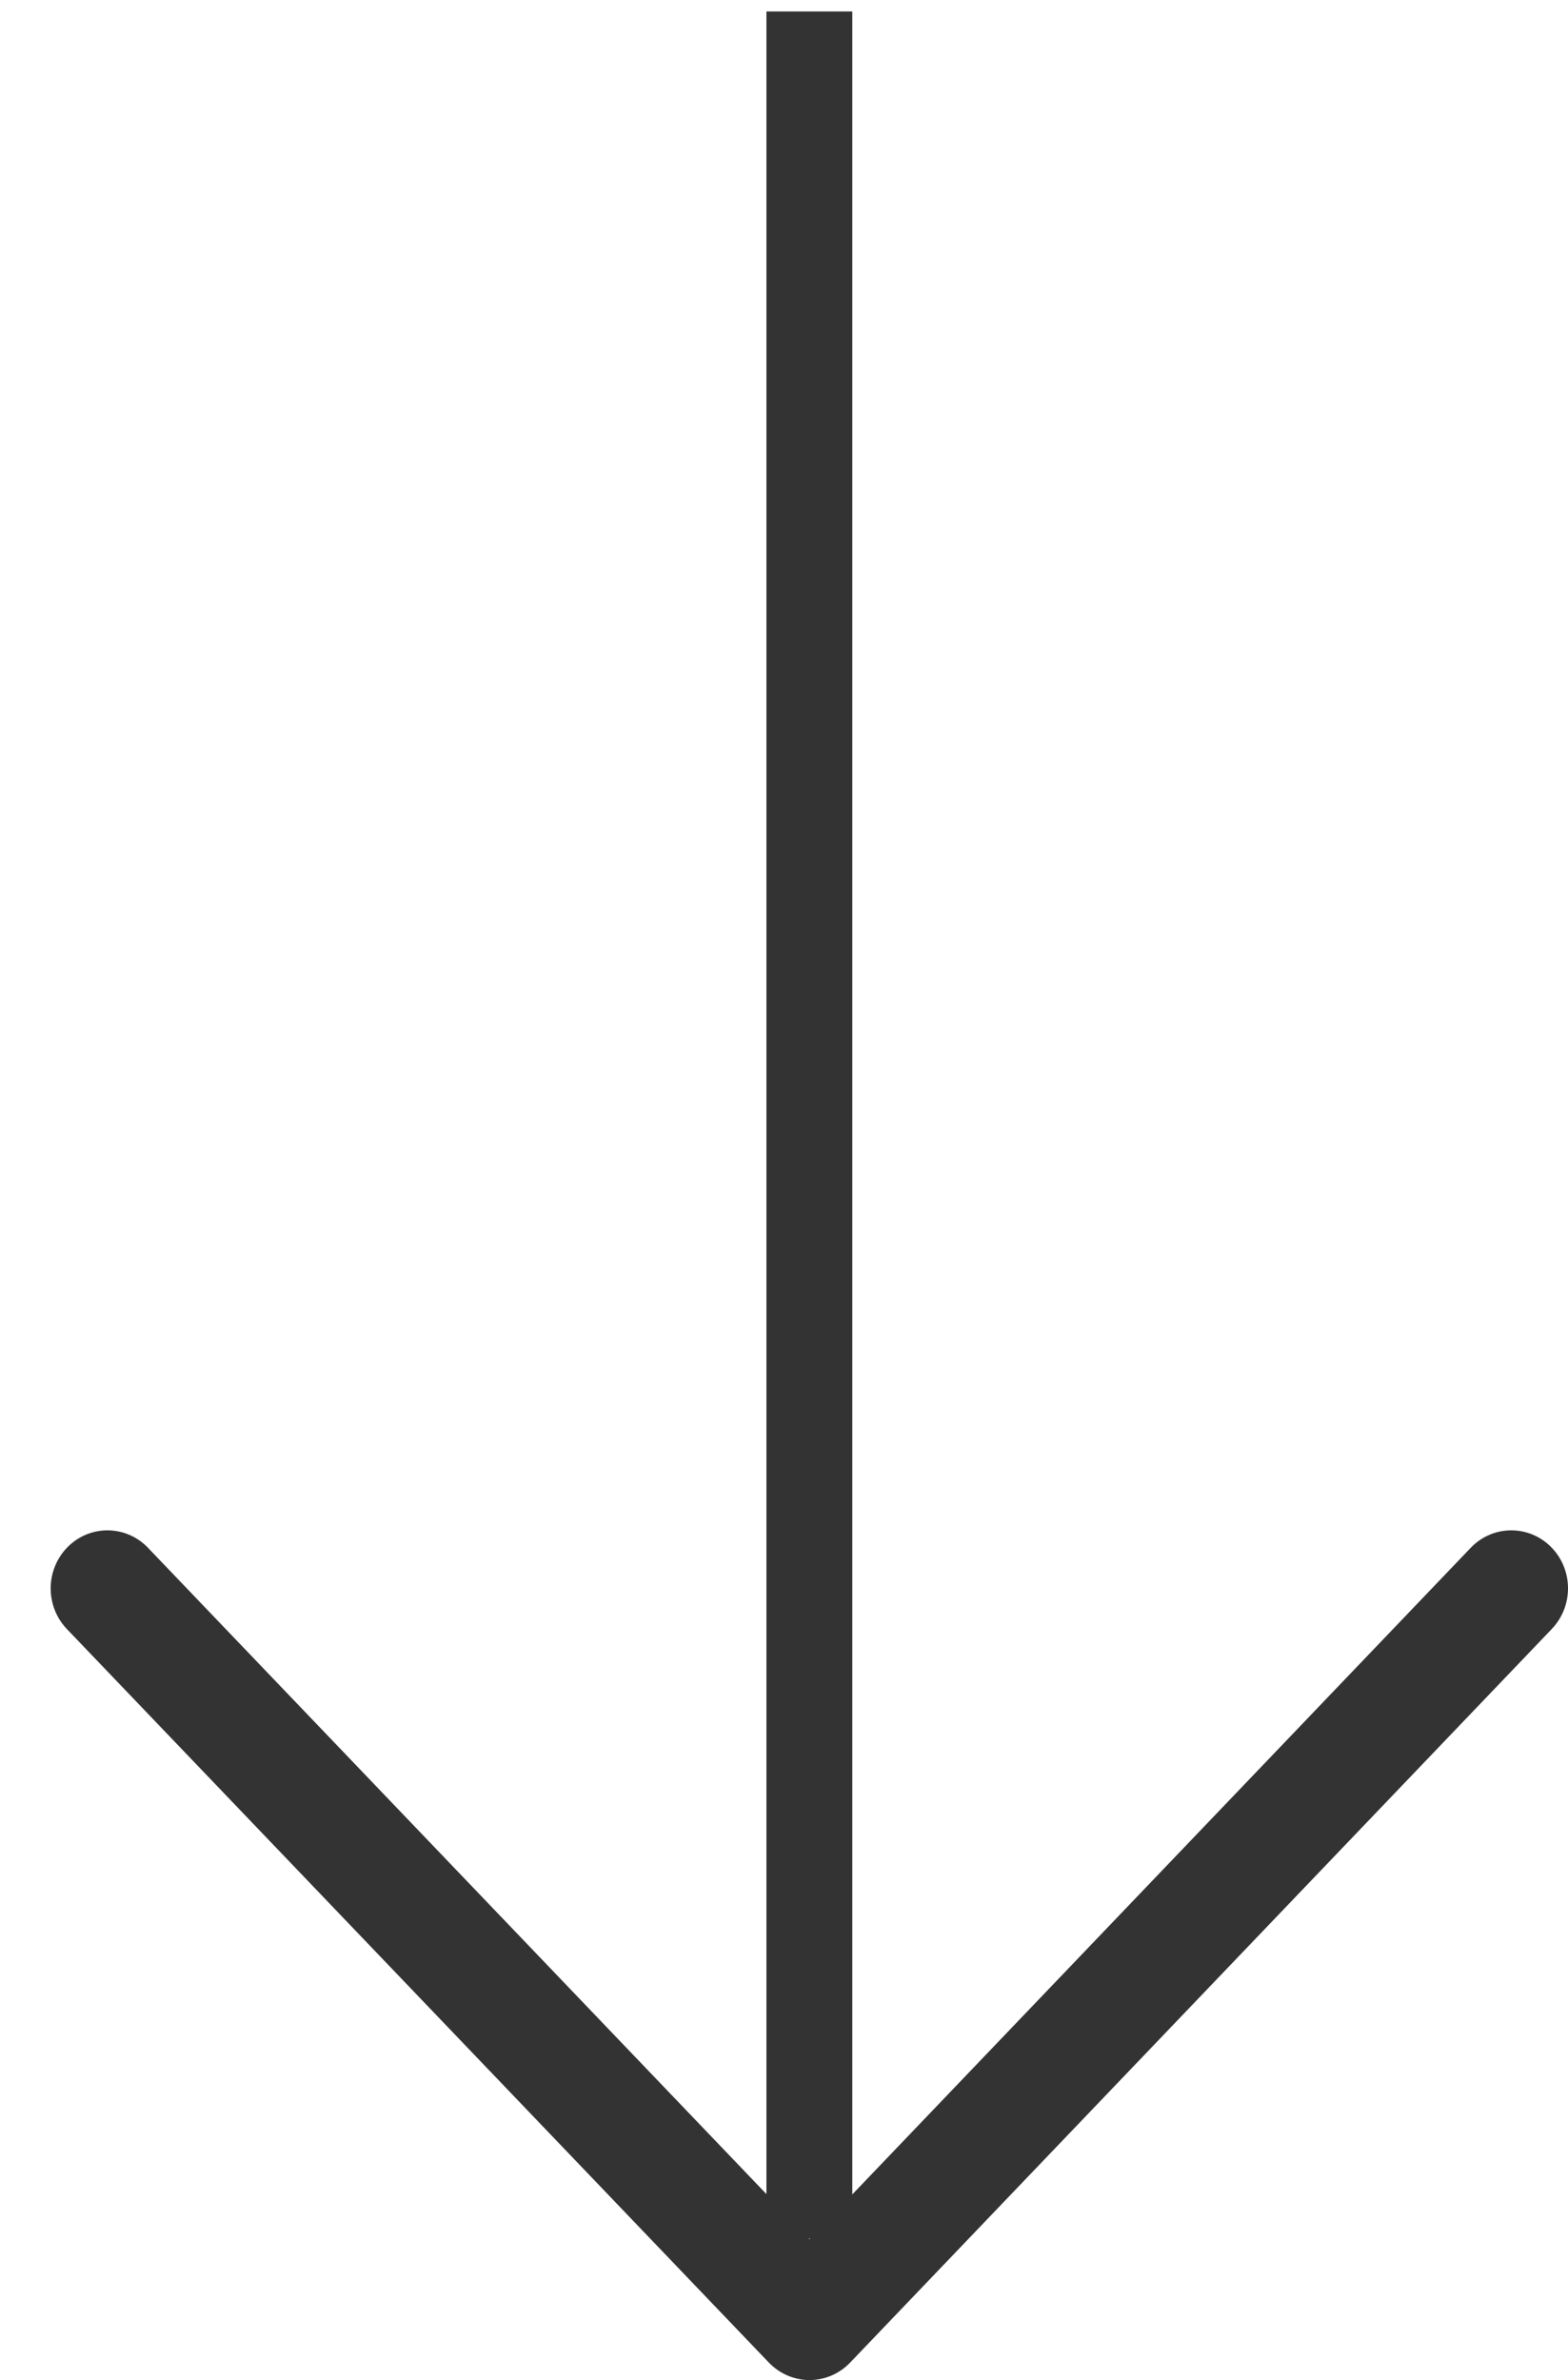 <svg width="29" height="44" viewBox="0 0 29 44" fill="none" xmlns="http://www.w3.org/2000/svg">
<path fill-rule="evenodd" clip-rule="evenodd" d="M28.701 28.614C29.1 29.03 29.1 29.697 28.701 30.113L28.701 30.114L15.722 43.678L15.722 43.678L15.72 43.68C15.527 43.88 15.259 44 14.972 44C14.685 44 14.417 43.88 14.223 43.68L14.221 43.678L1.236 30.115L1.234 30.113C1.035 29.903 0.937 29.631 0.937 29.364C0.937 29.097 1.036 28.825 1.237 28.614C1.648 28.184 2.326 28.184 2.737 28.614L14.175 40.562L14.175 0.212L15.763 0.212L15.763 40.568L27.201 28.614L27.201 28.614C27.612 28.184 28.29 28.184 28.701 28.614ZM14.985 41.381L14.972 41.395L14.958 41.381C14.962 41.381 14.965 41.381 14.969 41.381C14.974 41.381 14.979 41.381 14.985 41.381Z" fill="#333333"/>
</svg>
